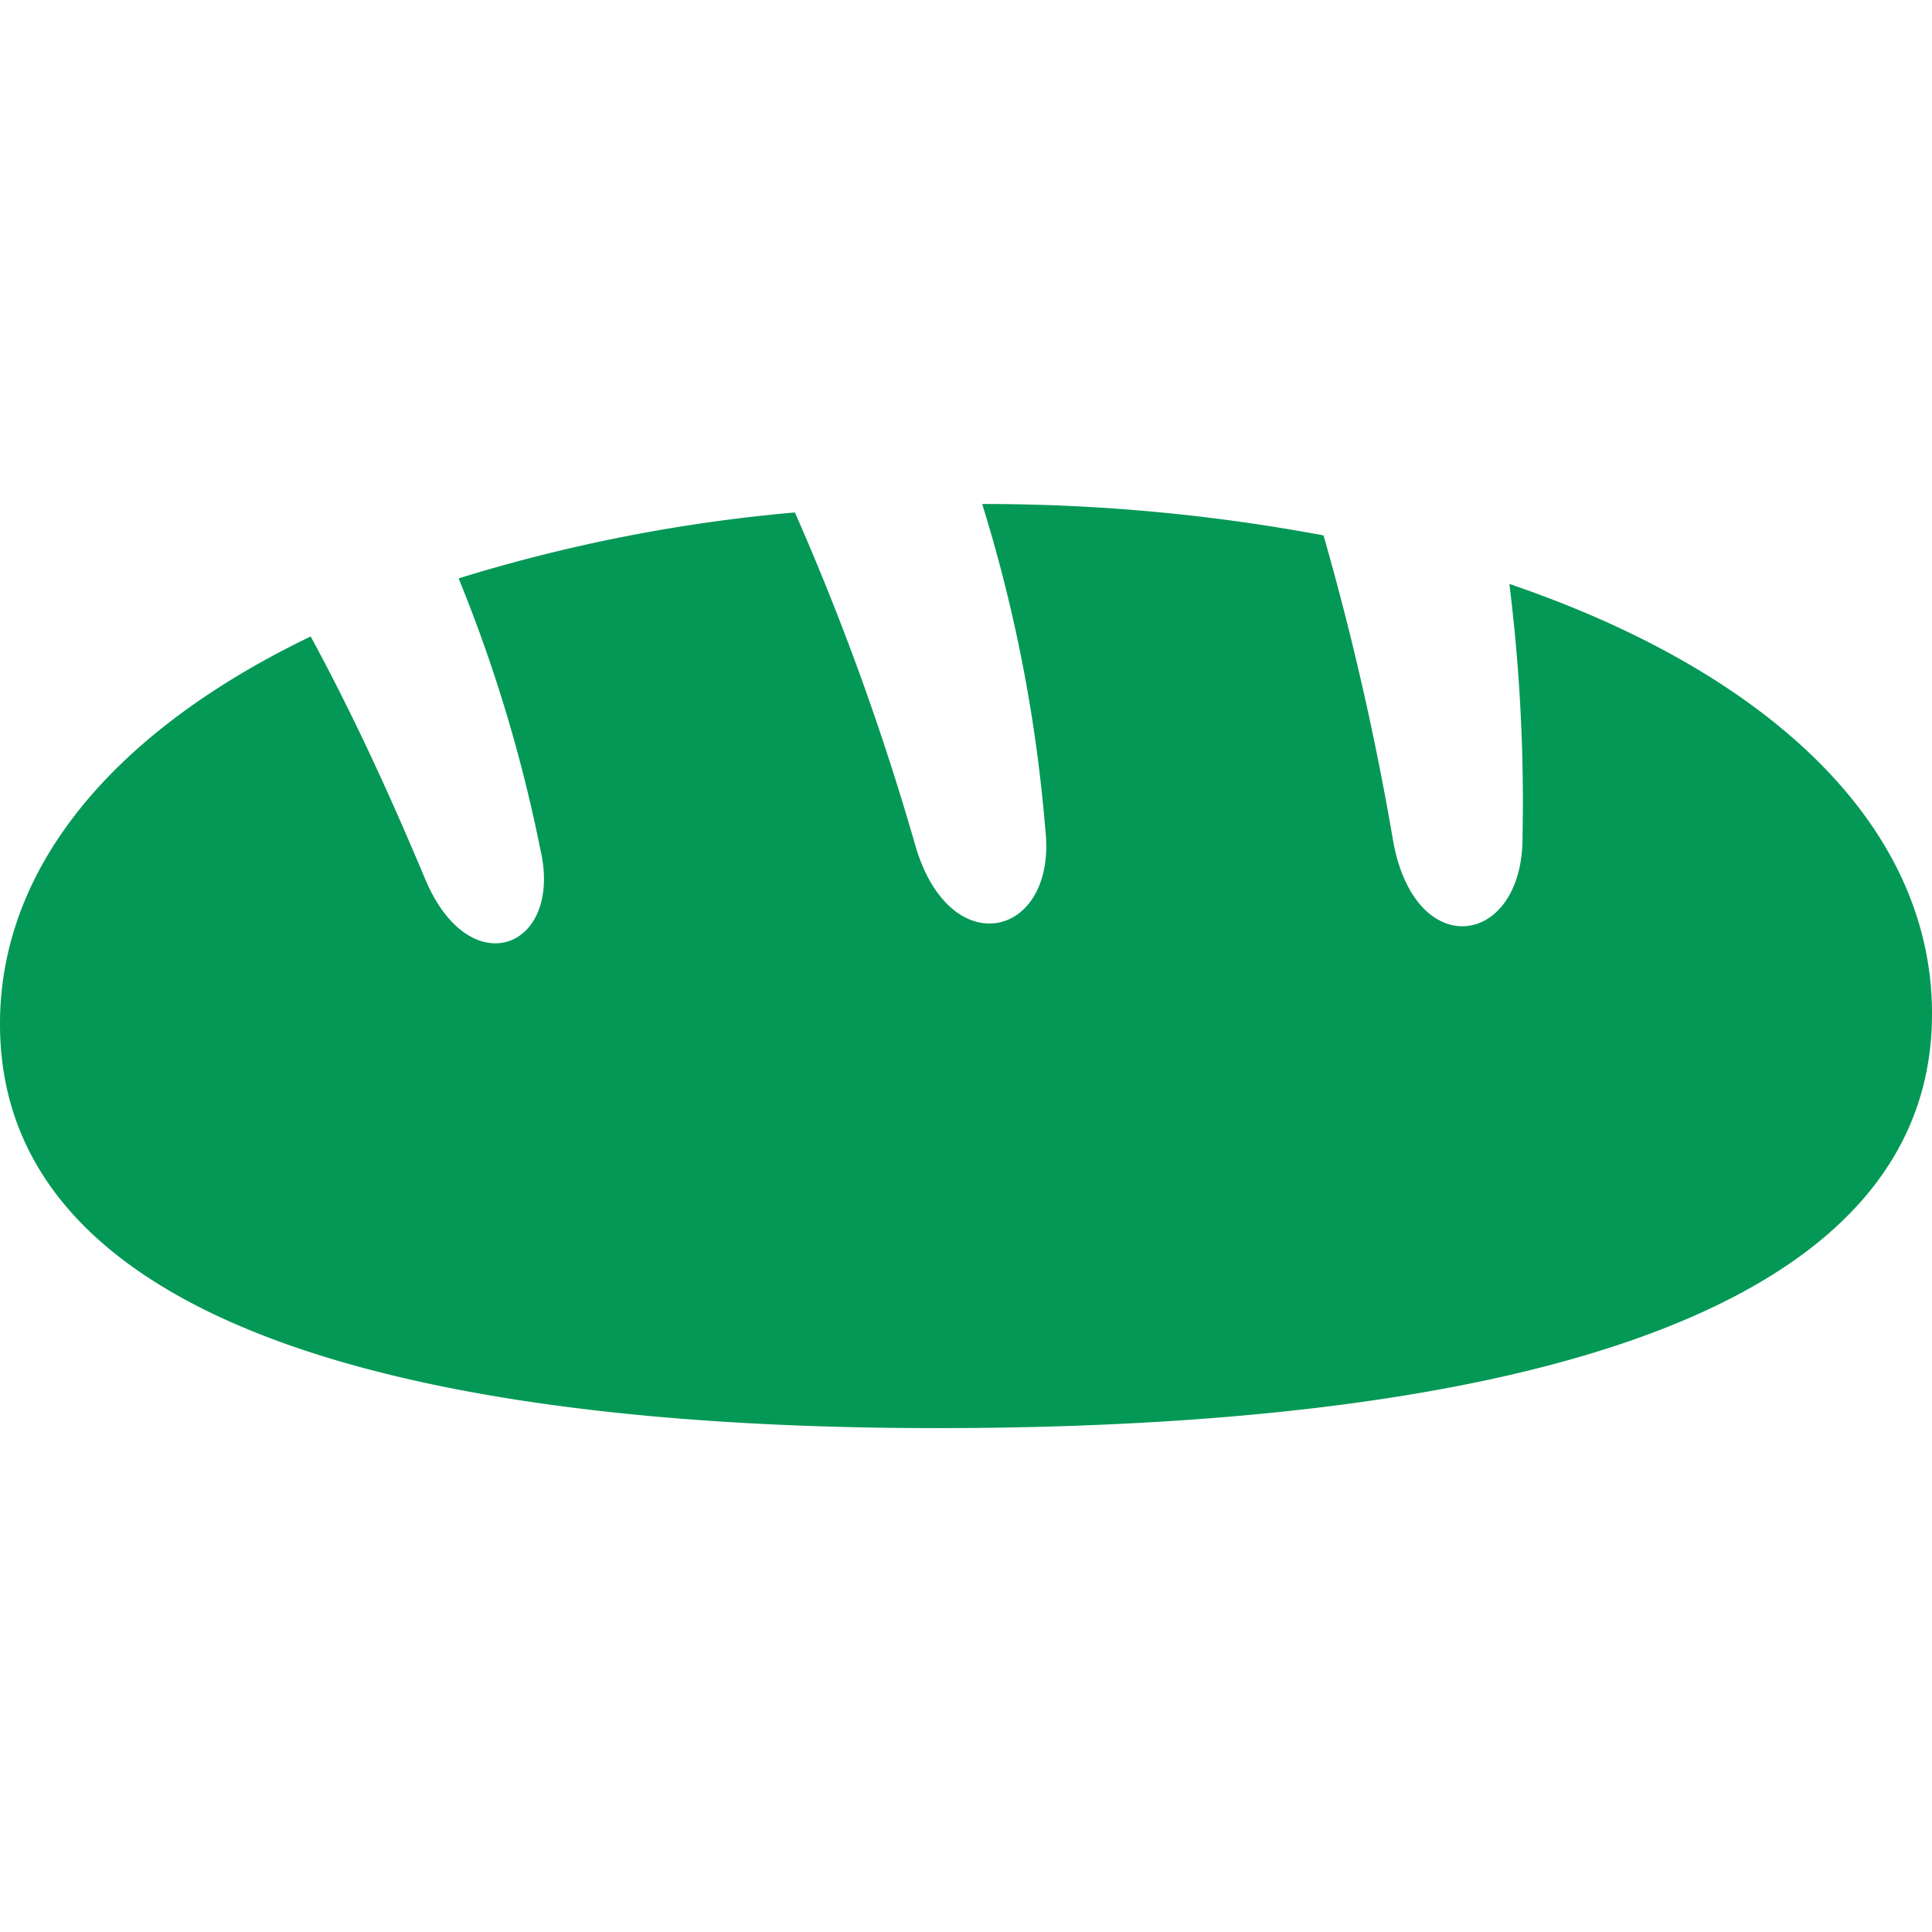<?xml version="1.0" encoding="UTF-8"?>
<svg xmlns="http://www.w3.org/2000/svg" width="16" height="16" viewBox="0 0 16 16">
  <g id="グループ_1652" data-name="グループ 1652" transform="translate(0 4341)">
    <rect id="長方形_1306" data-name="長方形 1306" width="16" height="16" transform="translate(0 -4341)" fill="none"></rect>
    <g id="パン3" transform="translate(0 -4336.826)">
      <path id="パス_1398" data-name="パス 1398" d="M12.5,134.235a14.6,14.6,0,0,1,.109,2.088c.008.919-.891,1.056-1.072.038a23.7,23.7,0,0,0-.576-2.528,15.23,15.23,0,0,0-2.827-.26,12.484,12.484,0,0,1,.522,2.687c.107.9-.782,1.13-1.073.15a21.641,21.641,0,0,0-1-2.767,13.341,13.341,0,0,0-2.785.546,12.343,12.343,0,0,1,.676,2.24c.195.826-.583,1.131-.952.252-.239-.569-.552-1.279-.949-2.011C.981,135.435-.01,136.556,0,137.9c.02,2.54,3.611,3.36,8.029,3.325s7.991-.911,7.971-3.451C15.988,136.2,14.6,134.949,12.5,134.235Z" transform="translate(0 -133.573)" fill="#049856"></path>
    </g>
  </g>
</svg>
